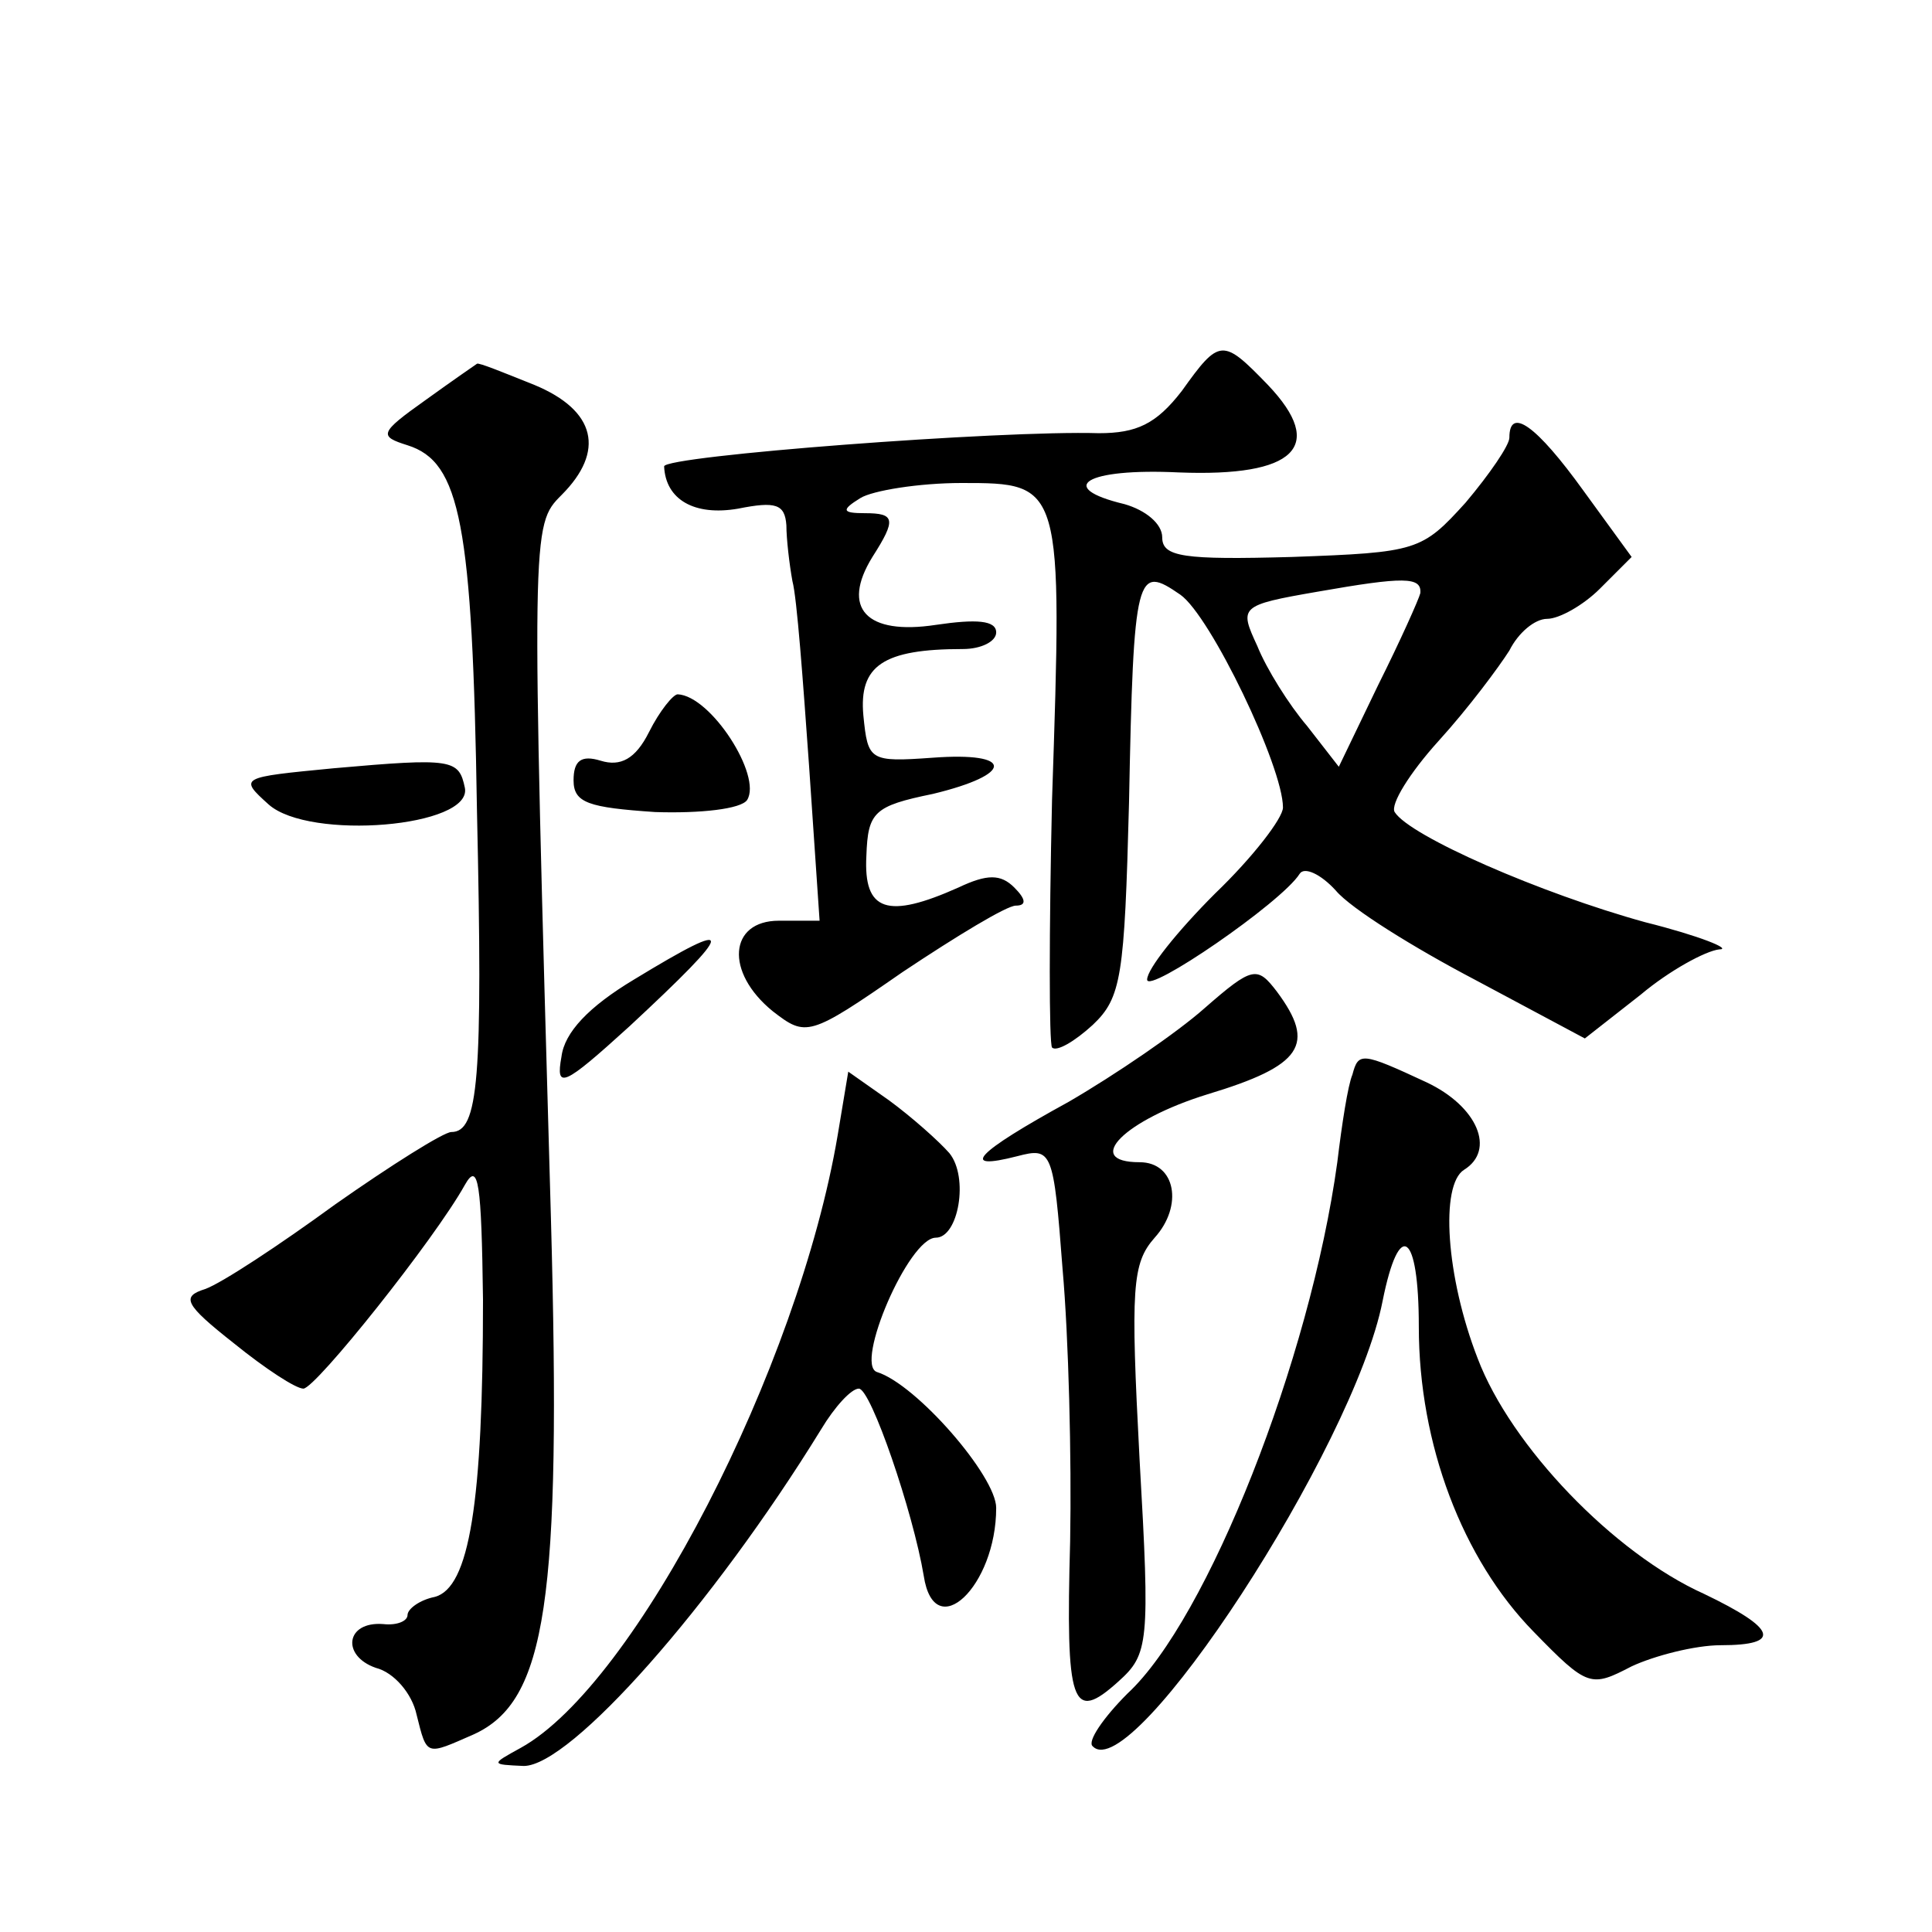 <?xml version="1.0" standalone="no"?>
<!DOCTYPE svg PUBLIC "-//W3C//DTD SVG 20010904//EN"
 "http://www.w3.org/TR/2001/REC-SVG-20010904/DTD/svg10.dtd">
<svg version="1.0" xmlns="http://www.w3.org/2000/svg"
 width="128pt" height="128pt" viewBox="0 0 128 128"
 preserveAspectRatio="xMidYMid meet">
<g transform="translate(0,128) scale(0.1,-0.1)"
fill="#0" stroke="none">
<path d="M783 1021 c-17 -22 -30 -28 -55 -28 -65 2 -288 -15 -288 -22 1 -22 20
-33 49 -28 25 5 31 3 32 -11 0 -9 2 -26 4 -37 3 -11 7 -66 11 -122 l7 -103 -27
0 c-33 0 -36 -34 -4 -60 22 -17 24 -17 86 26 36 24 69 44 75 44 7 0 7 4 -1 12 -9
9 -18 9 -37 0 -47 -21 -63 -16 -61 21 1 29 5 33 44 41 54 13 54 28 0 24 -42 -3
-43 -2 -46 28 -3 33 13 44 66 44 12 0 22 5 22 11 0 8 -13 9 -40 5 -46 -7 -63 11
-42 45 16 25 15 29 -5 29 -15 0 -16 2 -3 10 8 5 39 10 67 10 67 0 67 0 60 -210
-2 -87 -2 -161 0 -164 3 -3 15 4 27 15 19 18 21 32 24 147 3 154 5 158 34 138 20
-14 68 -114 68 -141 0 -7 -20 -33 -45 -57 -25 -25 -45 -50 -45 -57 0 -10 89 51
101 70 3 5 14 0 24 -11 10 -12 52 -38 92 -59 l73 -39 37 29 c19 16 43 29 52 30
9 0 -13 9 -49 18 -69 19 -156 57 -166 73 -3 5 10 26 29 47 20 22 40 49 47 60 6
12 17 21 25 21 8 0 24 9 35 20 l21 21 -32 44 c-31 43 -49 56 -49 35 0 -5 -13 -24
-29 -43 -29 -32 -32 -33 -115 -36 -72 -2 -86 0 -86 13 0 9 -11 18 -25 22 -46 11
-26 24 36 21 77 -3 98 17 59 58 -30 31 -32 31 -57 -4z m158 -134 c-1 -4 -13 -31
-28 -61 l-26 -54 -21 27 c-12 14 -27 38 -33 53 -12 26 -12 27 40 36 57 10 69 10
68 -1z M282 1015 c-31 -22 -31 -24 -12 -30 35 -11 43 -52 46 -242 4 -179 1 -213
-17 -213 -5 0 -40 -22 -77 -48 -37 -27 -75 -52 -86 -56 -16 -5 -14 -10 19 -36 21
-17 41 -30 46 -30 8 0 87 99 107 135 9 16 11 1 12 -76 0 -135 -9 -191 -32 -197
-10 -2 -18 -8 -18 -12 0 -4 -7 -7 -16 -6 -25 2 -28 -21 -5 -29 12 -3 24 -17 27
-31 7 -28 6 -27 38 -13 48 22 58 88 51 342 -13 458 -13 459 7 479 29 29 23 56 -18
73 -20 8 -37 15 -38 14 0 0 -16 -11 -34 -24z M430 795 c-9 -18 -19 -23 -32 -19
-13 4 -18 0 -18 -13 0 -15 10 -18 54 -21 30 -1 57 2 61 8 10 16 -24 69 -46 70 -3
0 -12 -11 -19 -25z M221 771 c-62 -6 -63 -6 -43 -24 27 -24 135 -15 130 11 -4 19
-8 20 -87 13z M420 631 c-30 -18 -46 -35 -48 -51 -4 -22 1 -20 45 20 71 66 72 73
3 31z M798 612 c-18 -16 -59 -44 -90 -62 -62 -34 -73 -46 -34 -36 23 6 24 4 30
-75 4 -45 6 -125 5 -180 -3 -109 1 -121 32 -93 20 18 21 25 14 147 -6 114 -5 130
10 147 19 21 14 50 -10 50 -38 0 -10 28 45 45 63 19 72 33 46 68 -13 17 -16 17
-48 -11z M896 568 c-3 -7 -7 -33 -10 -58 -18 -131 -86 -303 -139 -352 -16 -16 -27
-32 -23 -35 26 -27 173 198 192 295 11 55 24 46 24 -17 0 -78 29 -154 76 -202 36
-37 38 -37 65 -23 15 7 42 14 59 14 41 0 37 11 -11 34 -60 27 -128 98 -150 156
-21 54 -25 115 -9 125 21 13 9 42 -25 58 -43 20 -45 20 -49 5z M555 528 c-26 -154
-134 -364 -210 -406 -20 -11 -20 -11 2 -12 31 0 125 106 197 223 9 15 20 27 25
27 8 0 36 -82 43 -124 7 -46 48 -7 48 45 0 21 -53 82 -79 90 -15 5 21 89 39 89
15 0 22 40 9 56 -7 8 -25 24 -40 35 l-27 19 -7 -42z"/>
</g>
</svg>
